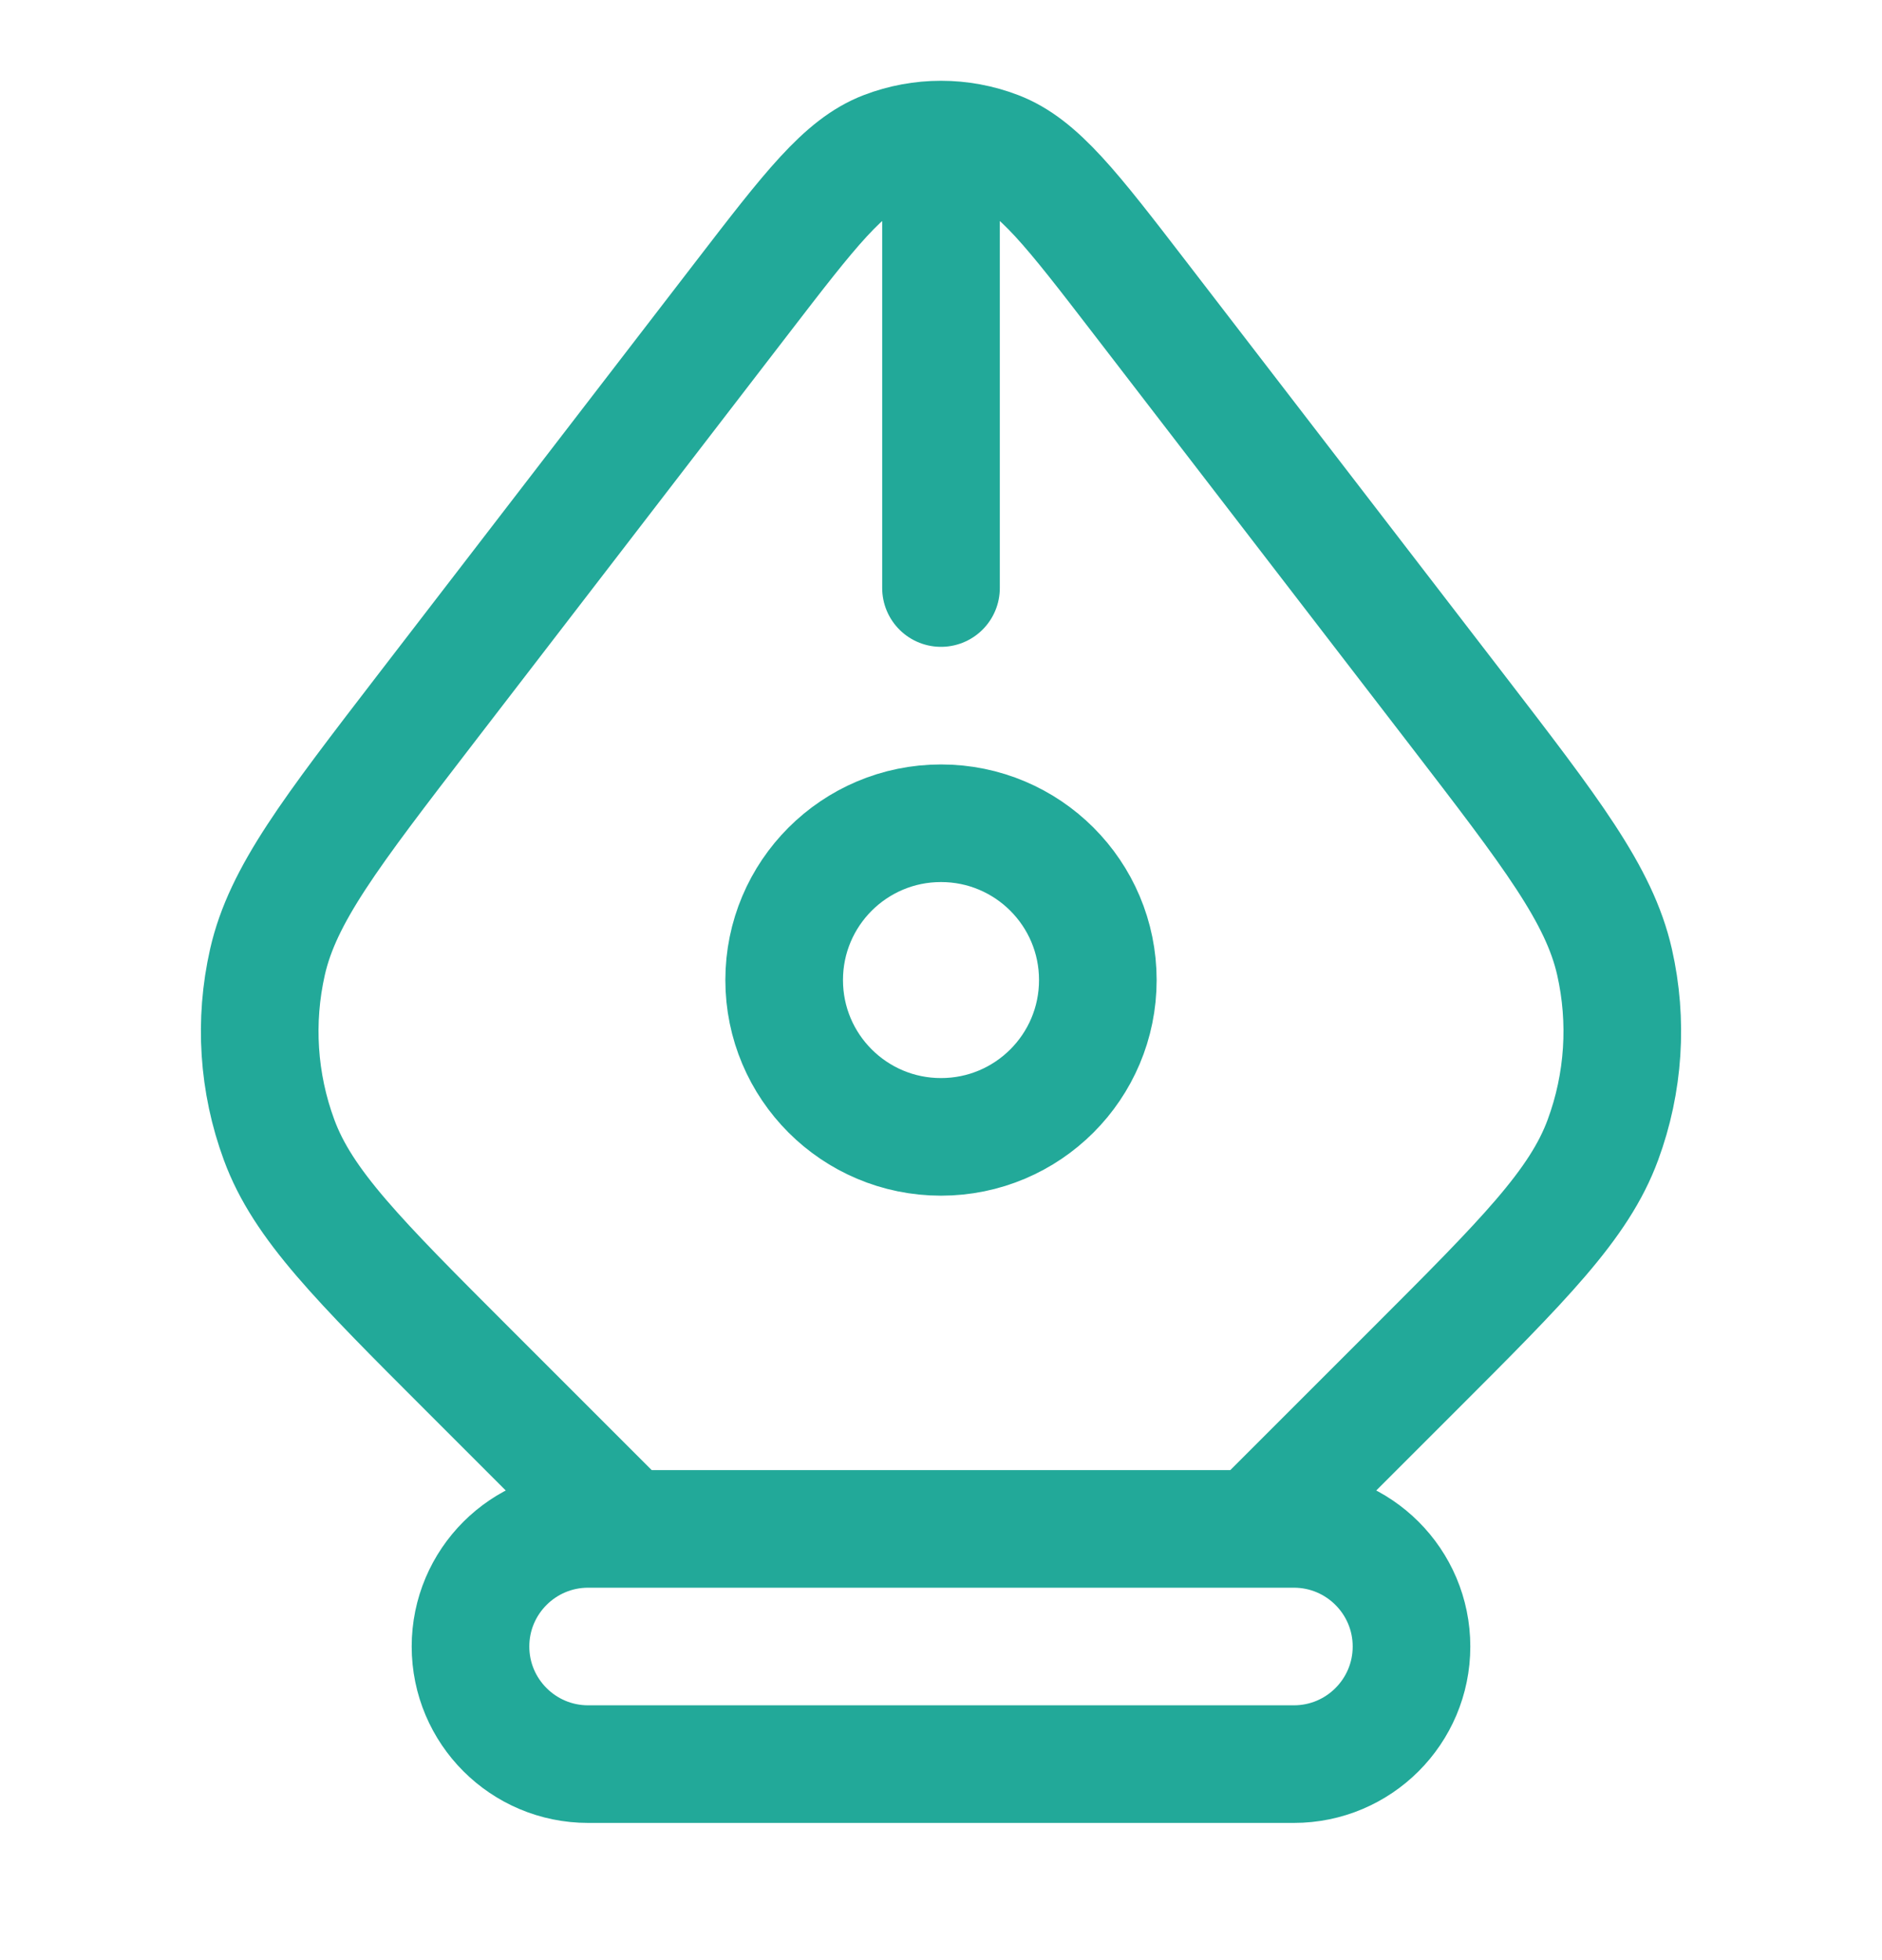 <?xml version="1.0" encoding="UTF-8"?>
<svg xmlns="http://www.w3.org/2000/svg" width="24" height="25" viewBox="0 0 24 25" fill="none">
  <path d="M8 19.5L5.974 17.474C4.566 16.066 3.862 15.362 3.559 14.538C3.291 13.812 3.24 13.024 3.411 12.269C3.606 11.412 4.213 10.624 5.426 9.046L9.464 3.797C10.327 2.675 10.758 2.114 11.284 1.913C11.745 1.736 12.255 1.736 12.716 1.913C13.242 2.114 13.673 2.675 14.536 3.797L18.574 9.046C19.787 10.624 20.394 11.412 20.589 12.269C20.76 13.024 20.709 13.812 20.441 14.538C20.138 15.362 19.434 16.066 18.026 17.474L16 19.5M12 2.5V7.5M14 12.5C14 13.605 13.105 14.5 12 14.5C10.895 14.5 10 13.605 10 12.5C10 11.395 10.895 10.5 12 10.5C13.105 10.5 14 11.395 14 12.5ZM7.5 22.5H16.5C17.328 22.5 18 21.828 18 21V21C18 20.172 17.328 19.5 16.5 19.5H7.5C6.672 19.5 6 20.172 6 21V21C6 21.828 6.672 22.5 7.5 22.5Z" stroke="#22A999" stroke-width="1.5" stroke-linecap="round" stroke-linejoin="round"></path>
</svg>
